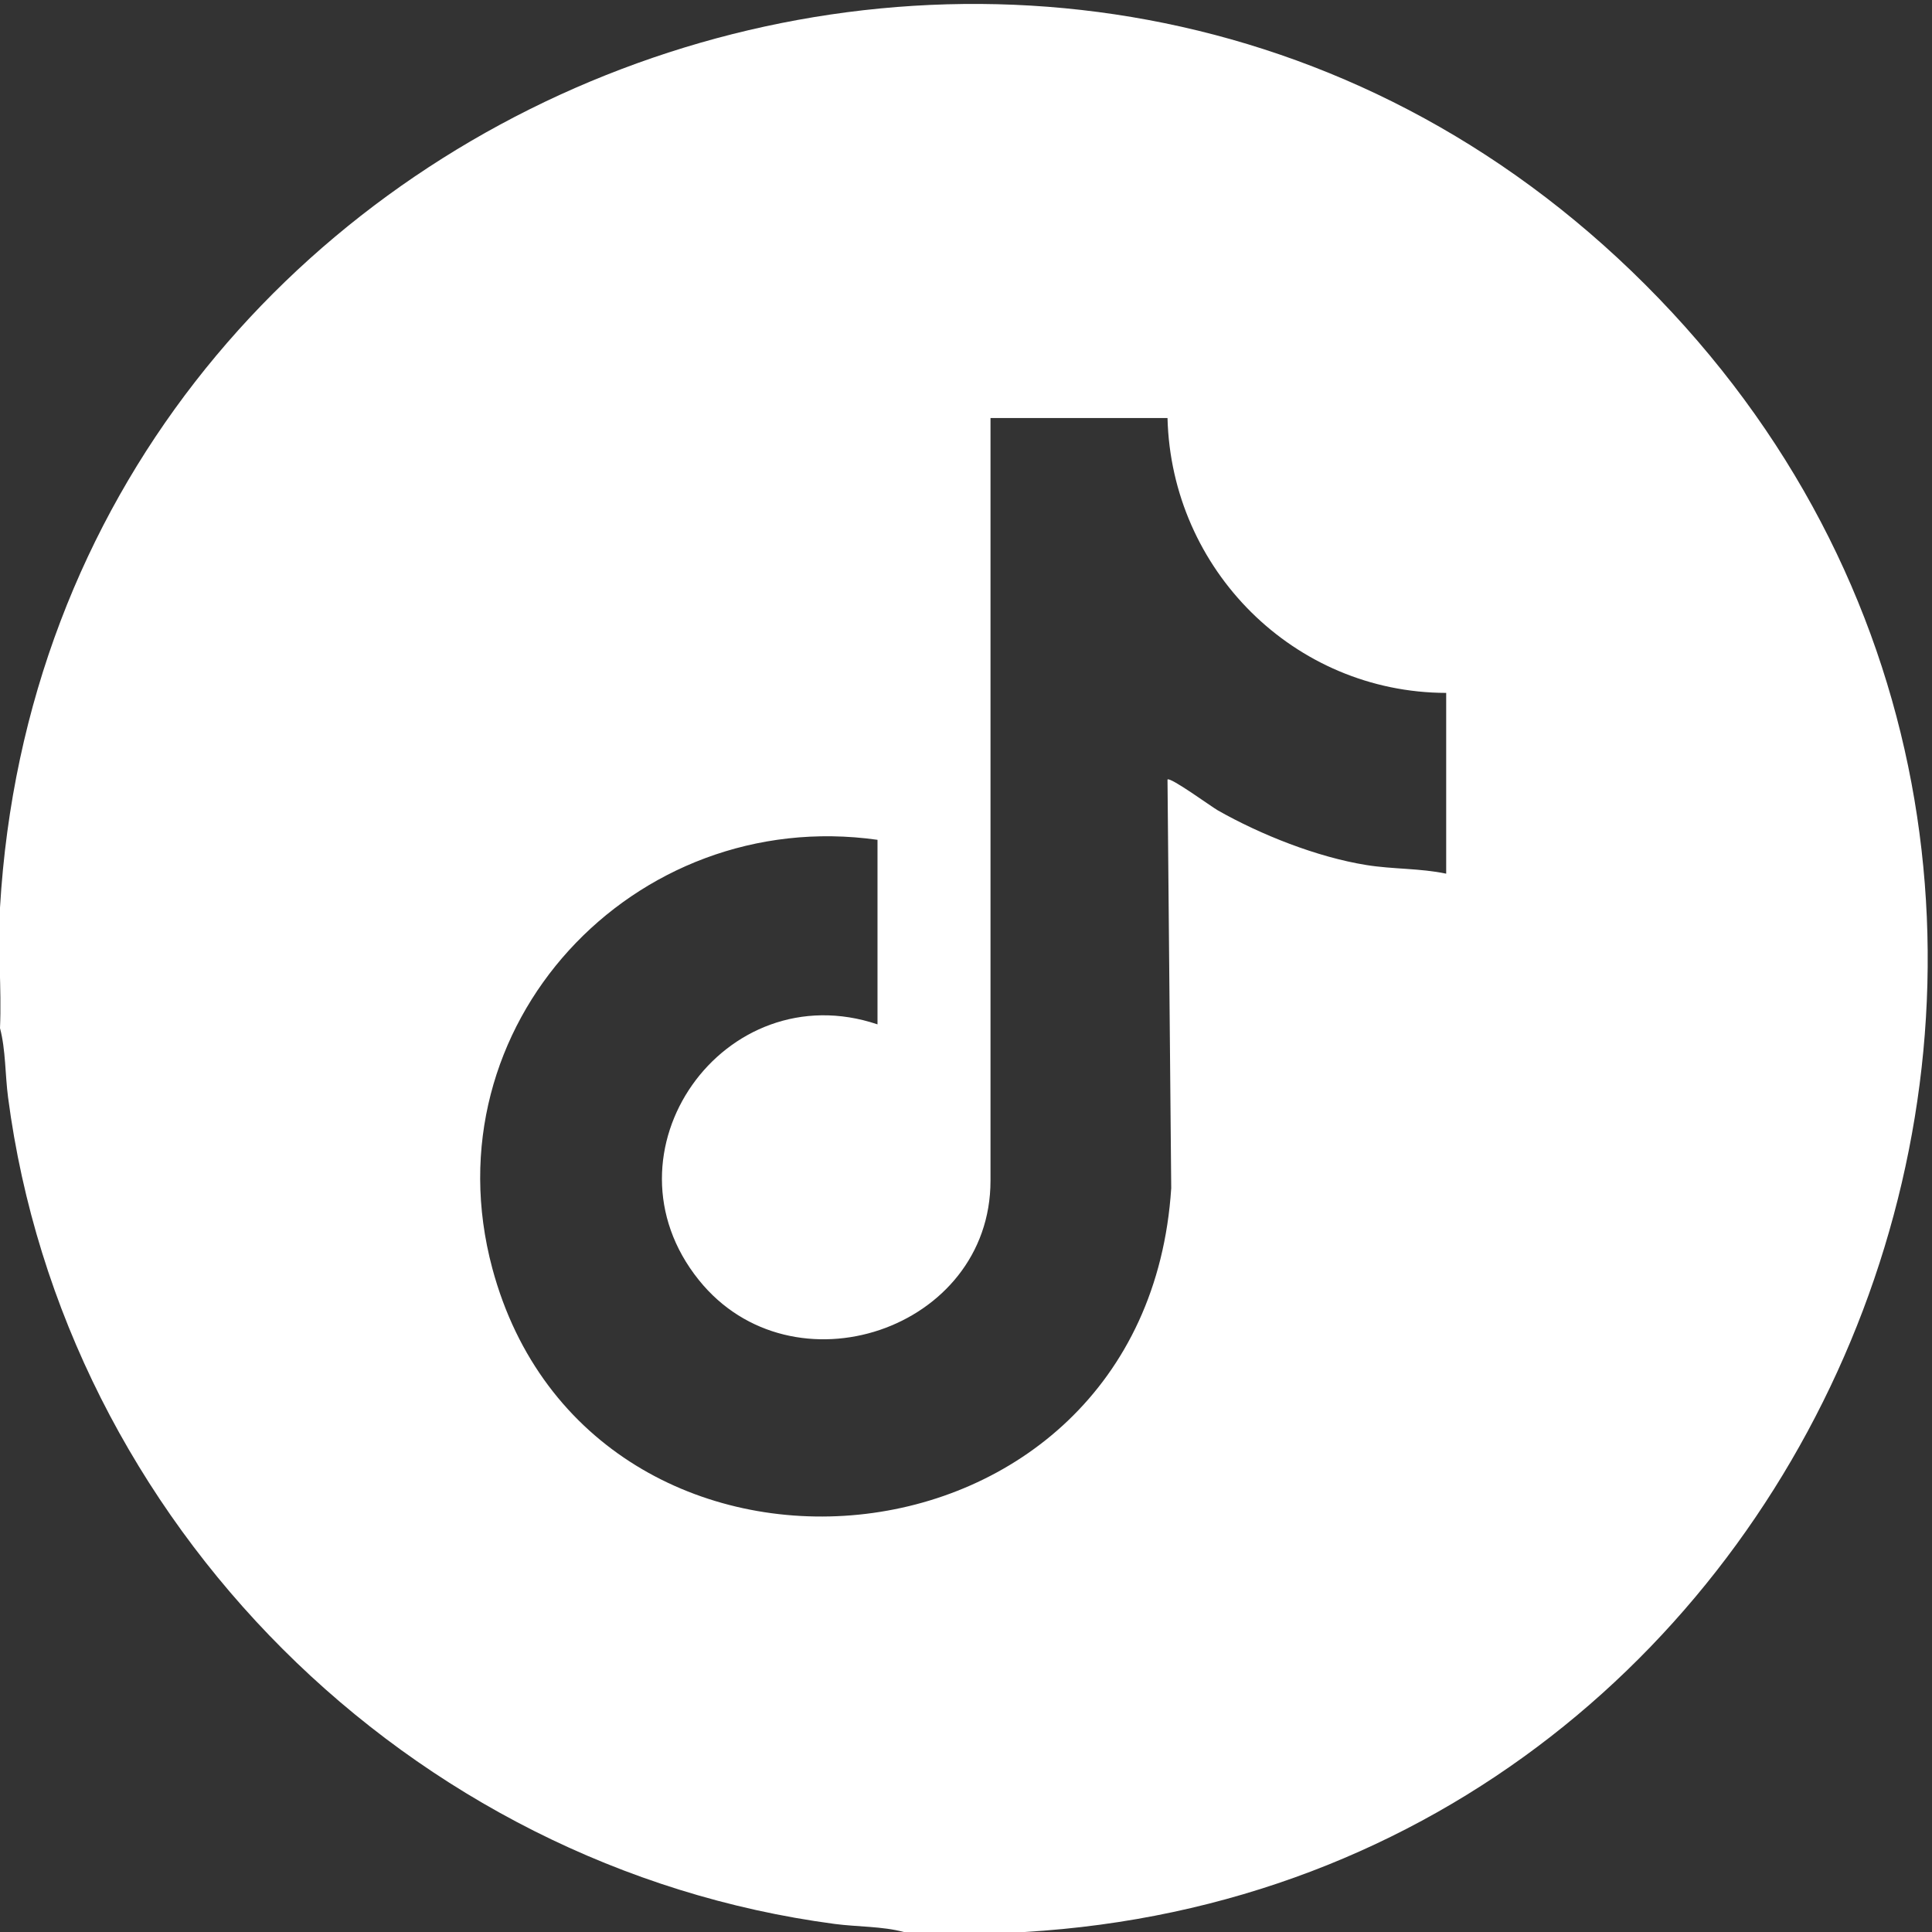 <?xml version="1.0" encoding="UTF-8"?><svg id="Ebene_1" xmlns="http://www.w3.org/2000/svg" viewBox="0 0 384 384"><rect x="0" y="0" width="384" height="384" fill="#333333" stroke="none"/><defs><style>.cls-1{fill:#fff;}</style></defs><path class="cls-1" d="M0,180.4C9.55,17.27,210.75-59.63,327.03,56.59c116.65,116.59,39.81,317.86-123.43,327.41h-23.95c-4.31-1.15-9.24-1.01-13.74-1.6C81.38,371.19,12.67,302.73,1.6,218.09c-.59-4.5-.46-9.43-1.6-13.74.34-7.92-.46-16.06,0-23.95ZM232.05,83.09h-35.18v151.58c0,29.7-39.39,42.83-57.95,19.77-20.42-25.37,5-61.09,35.49-50.84v-36.68c-48.51-6.84-89.49,36.99-76.56,85.17,19.4,72.28,129.82,63.59,134.94-15.94l-.74-81.21c.51-.59,8.74,5.41,9.97,6.11,8.57,4.87,19.77,9.31,29.54,10.88,5.32.86,10.65.62,15.88,1.72v-35.93c-30.26-.07-54.63-24.52-55.39-54.64Z"/></svg>